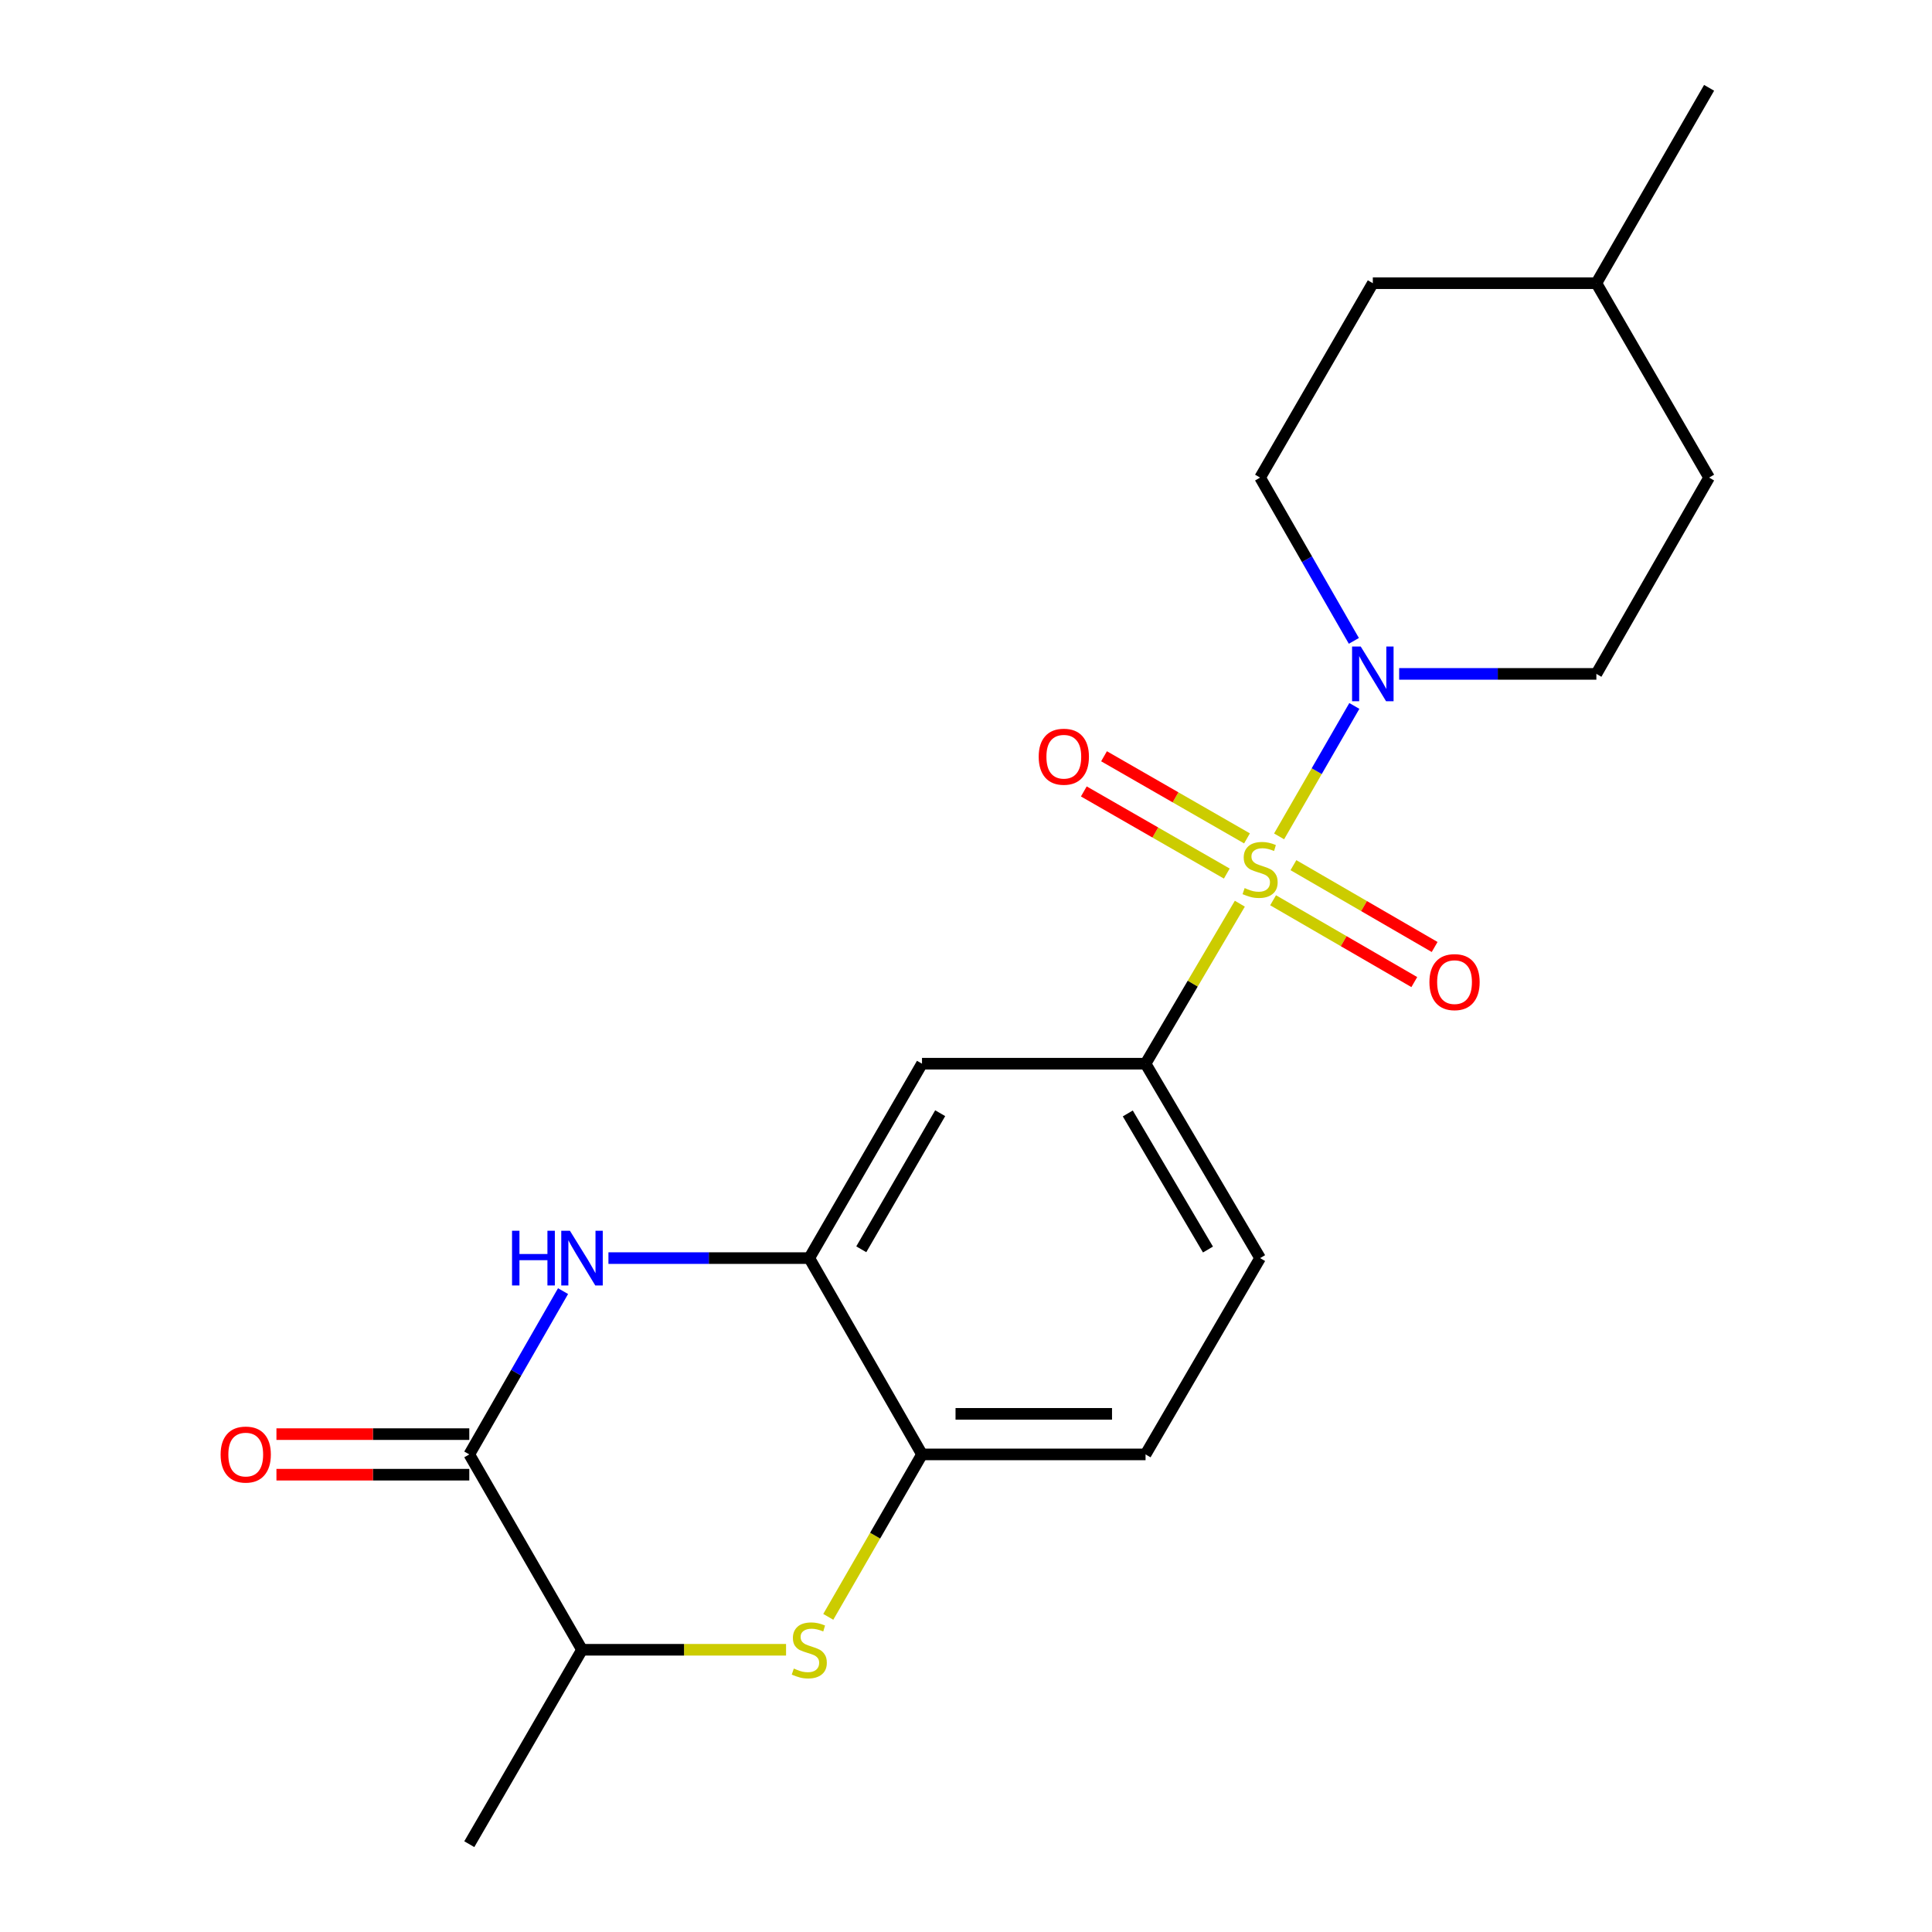 <?xml version='1.0' encoding='iso-8859-1'?>
<svg version='1.1' baseProfile='full'
              xmlns='http://www.w3.org/2000/svg'
                      xmlns:rdkit='http://www.rdkit.org/xml'
                      xmlns:xlink='http://www.w3.org/1999/xlink'
                  xml:space='preserve'
width='1000px' height='1000px' viewBox='0 0 1000 1000'>
<!-- END OF HEADER -->
<rect style='opacity:1.0;fill:#FFFFFF;stroke:none' width='1000' height='1000' x='0' y='0'> </rect>
<path class='bond-1' d='M 662.055,432.909 L 681.529,399.152' style='fill:none;fill-rule:evenodd;stroke:#CCCC00;stroke-width:6px;stroke-linecap:butt;stroke-linejoin:miter;stroke-opacity:1' />
<path class='bond-1' d='M 681.529,399.152 L 701.002,365.395' style='fill:none;fill-rule:evenodd;stroke:#0000FF;stroke-width:6px;stroke-linecap:butt;stroke-linejoin:miter;stroke-opacity:1' />
<path class='bond-3' d='M 641.737,467.748 L 617.337,509.156' style='fill:none;fill-rule:evenodd;stroke:#CCCC00;stroke-width:6px;stroke-linecap:butt;stroke-linejoin:miter;stroke-opacity:1' />
<path class='bond-3' d='M 617.337,509.156 L 592.936,550.565' style='fill:none;fill-rule:evenodd;stroke:#000000;stroke-width:6px;stroke-linecap:butt;stroke-linejoin:miter;stroke-opacity:1' />
<path class='bond-9' d='M 658.951,465.978 L 695.496,487.152' style='fill:none;fill-rule:evenodd;stroke:#CCCC00;stroke-width:6px;stroke-linecap:butt;stroke-linejoin:miter;stroke-opacity:1' />
<path class='bond-9' d='M 695.496,487.152 L 732.041,508.326' style='fill:none;fill-rule:evenodd;stroke:#FF0000;stroke-width:6px;stroke-linecap:butt;stroke-linejoin:miter;stroke-opacity:1' />
<path class='bond-9' d='M 669.476,447.811 L 706.022,468.985' style='fill:none;fill-rule:evenodd;stroke:#CCCC00;stroke-width:6px;stroke-linecap:butt;stroke-linejoin:miter;stroke-opacity:1' />
<path class='bond-9' d='M 706.022,468.985 L 742.567,490.159' style='fill:none;fill-rule:evenodd;stroke:#FF0000;stroke-width:6px;stroke-linecap:butt;stroke-linejoin:miter;stroke-opacity:1' />
<path class='bond-10' d='M 645.446,433.948 L 608.444,412.694' style='fill:none;fill-rule:evenodd;stroke:#CCCC00;stroke-width:6px;stroke-linecap:butt;stroke-linejoin:miter;stroke-opacity:1' />
<path class='bond-10' d='M 608.444,412.694 L 571.442,391.44' style='fill:none;fill-rule:evenodd;stroke:#FF0000;stroke-width:6px;stroke-linecap:butt;stroke-linejoin:miter;stroke-opacity:1' />
<path class='bond-10' d='M 634.988,452.154 L 597.986,430.9' style='fill:none;fill-rule:evenodd;stroke:#CCCC00;stroke-width:6px;stroke-linecap:butt;stroke-linejoin:miter;stroke-opacity:1' />
<path class='bond-10' d='M 597.986,430.9 L 560.984,409.646' style='fill:none;fill-rule:evenodd;stroke:#FF0000;stroke-width:6px;stroke-linecap:butt;stroke-linejoin:miter;stroke-opacity:1' />
<path class='bond-0' d='M 314.928,651.192 L 366.905,651.192' style='fill:none;fill-rule:evenodd;stroke:#0000FF;stroke-width:6px;stroke-linecap:butt;stroke-linejoin:miter;stroke-opacity:1' />
<path class='bond-0' d='M 366.905,651.192 L 418.882,651.192' style='fill:none;fill-rule:evenodd;stroke:#000000;stroke-width:6px;stroke-linecap:butt;stroke-linejoin:miter;stroke-opacity:1' />
<path class='bond-2' d='M 291.435,668.282 L 267.169,710.541' style='fill:none;fill-rule:evenodd;stroke:#0000FF;stroke-width:6px;stroke-linecap:butt;stroke-linejoin:miter;stroke-opacity:1' />
<path class='bond-2' d='M 267.169,710.541 L 242.903,752.8' style='fill:none;fill-rule:evenodd;stroke:#000000;stroke-width:6px;stroke-linecap:butt;stroke-linejoin:miter;stroke-opacity:1' />
<path class='bond-12' d='M 724.203,348.808 L 775.242,348.808' style='fill:none;fill-rule:evenodd;stroke:#0000FF;stroke-width:6px;stroke-linecap:butt;stroke-linejoin:miter;stroke-opacity:1' />
<path class='bond-12' d='M 775.242,348.808 L 826.28,348.808' style='fill:none;fill-rule:evenodd;stroke:#000000;stroke-width:6px;stroke-linecap:butt;stroke-linejoin:miter;stroke-opacity:1' />
<path class='bond-13' d='M 700.758,331.718 L 676.492,289.459' style='fill:none;fill-rule:evenodd;stroke:#0000FF;stroke-width:6px;stroke-linecap:butt;stroke-linejoin:miter;stroke-opacity:1' />
<path class='bond-13' d='M 676.492,289.459 L 652.226,247.2' style='fill:none;fill-rule:evenodd;stroke:#000000;stroke-width:6px;stroke-linecap:butt;stroke-linejoin:miter;stroke-opacity:1' />
<path class='bond-11' d='M 242.903,742.302 L 192.994,742.302' style='fill:none;fill-rule:evenodd;stroke:#000000;stroke-width:6px;stroke-linecap:butt;stroke-linejoin:miter;stroke-opacity:1' />
<path class='bond-11' d='M 192.994,742.302 L 143.086,742.302' style='fill:none;fill-rule:evenodd;stroke:#FF0000;stroke-width:6px;stroke-linecap:butt;stroke-linejoin:miter;stroke-opacity:1' />
<path class='bond-11' d='M 242.903,763.298 L 192.994,763.298' style='fill:none;fill-rule:evenodd;stroke:#000000;stroke-width:6px;stroke-linecap:butt;stroke-linejoin:miter;stroke-opacity:1' />
<path class='bond-11' d='M 192.994,763.298 L 143.086,763.298' style='fill:none;fill-rule:evenodd;stroke:#FF0000;stroke-width:6px;stroke-linecap:butt;stroke-linejoin:miter;stroke-opacity:1' />
<path class='bond-23' d='M 242.903,752.8 L 301.248,853.918' style='fill:none;fill-rule:evenodd;stroke:#000000;stroke-width:6px;stroke-linecap:butt;stroke-linejoin:miter;stroke-opacity:1' />
<path class='bond-6' d='M 592.936,550.565 L 477.227,550.565' style='fill:none;fill-rule:evenodd;stroke:#000000;stroke-width:6px;stroke-linecap:butt;stroke-linejoin:miter;stroke-opacity:1' />
<path class='bond-14' d='M 592.936,550.565 L 652.226,651.192' style='fill:none;fill-rule:evenodd;stroke:#000000;stroke-width:6px;stroke-linecap:butt;stroke-linejoin:miter;stroke-opacity:1' />
<path class='bond-14' d='M 583.74,576.317 L 625.243,646.756' style='fill:none;fill-rule:evenodd;stroke:#000000;stroke-width:6px;stroke-linecap:butt;stroke-linejoin:miter;stroke-opacity:1' />
<path class='bond-4' d='M 428.713,836.879 L 452.97,794.84' style='fill:none;fill-rule:evenodd;stroke:#CCCC00;stroke-width:6px;stroke-linecap:butt;stroke-linejoin:miter;stroke-opacity:1' />
<path class='bond-4' d='M 452.97,794.84 L 477.227,752.8' style='fill:none;fill-rule:evenodd;stroke:#000000;stroke-width:6px;stroke-linecap:butt;stroke-linejoin:miter;stroke-opacity:1' />
<path class='bond-8' d='M 406.861,853.918 L 354.054,853.918' style='fill:none;fill-rule:evenodd;stroke:#CCCC00;stroke-width:6px;stroke-linecap:butt;stroke-linejoin:miter;stroke-opacity:1' />
<path class='bond-8' d='M 354.054,853.918 L 301.248,853.918' style='fill:none;fill-rule:evenodd;stroke:#000000;stroke-width:6px;stroke-linecap:butt;stroke-linejoin:miter;stroke-opacity:1' />
<path class='bond-5' d='M 418.882,651.192 L 477.227,550.565' style='fill:none;fill-rule:evenodd;stroke:#000000;stroke-width:6px;stroke-linecap:butt;stroke-linejoin:miter;stroke-opacity:1' />
<path class='bond-5' d='M 445.797,646.63 L 486.638,576.19' style='fill:none;fill-rule:evenodd;stroke:#000000;stroke-width:6px;stroke-linecap:butt;stroke-linejoin:miter;stroke-opacity:1' />
<path class='bond-21' d='M 418.882,651.192 L 477.227,752.8' style='fill:none;fill-rule:evenodd;stroke:#000000;stroke-width:6px;stroke-linecap:butt;stroke-linejoin:miter;stroke-opacity:1' />
<path class='bond-7' d='M 477.227,752.8 L 592.936,752.8' style='fill:none;fill-rule:evenodd;stroke:#000000;stroke-width:6px;stroke-linecap:butt;stroke-linejoin:miter;stroke-opacity:1' />
<path class='bond-7' d='M 494.583,731.804 L 575.58,731.804' style='fill:none;fill-rule:evenodd;stroke:#000000;stroke-width:6px;stroke-linecap:butt;stroke-linejoin:miter;stroke-opacity:1' />
<path class='bond-19' d='M 301.248,853.918 L 242.903,954.545' style='fill:none;fill-rule:evenodd;stroke:#000000;stroke-width:6px;stroke-linecap:butt;stroke-linejoin:miter;stroke-opacity:1' />
<path class='bond-16' d='M 826.28,348.808 L 884.625,247.2' style='fill:none;fill-rule:evenodd;stroke:#000000;stroke-width:6px;stroke-linecap:butt;stroke-linejoin:miter;stroke-opacity:1' />
<path class='bond-17' d='M 652.226,247.2 L 710.571,146.584' style='fill:none;fill-rule:evenodd;stroke:#000000;stroke-width:6px;stroke-linecap:butt;stroke-linejoin:miter;stroke-opacity:1' />
<path class='bond-15' d='M 652.226,651.192 L 592.936,752.8' style='fill:none;fill-rule:evenodd;stroke:#000000;stroke-width:6px;stroke-linecap:butt;stroke-linejoin:miter;stroke-opacity:1' />
<path class='bond-22' d='M 884.625,247.2 L 826.28,146.584' style='fill:none;fill-rule:evenodd;stroke:#000000;stroke-width:6px;stroke-linecap:butt;stroke-linejoin:miter;stroke-opacity:1' />
<path class='bond-18' d='M 710.571,146.584 L 826.28,146.584' style='fill:none;fill-rule:evenodd;stroke:#000000;stroke-width:6px;stroke-linecap:butt;stroke-linejoin:miter;stroke-opacity:1' />
<path class='bond-20' d='M 826.28,146.584 L 884.625,45.455' style='fill:none;fill-rule:evenodd;stroke:#000000;stroke-width:6px;stroke-linecap:butt;stroke-linejoin:miter;stroke-opacity:1' />
<path  class='atom-0' d='M 644.226 459.669
Q 644.546 459.789, 645.866 460.349
Q 647.186 460.909, 648.626 461.269
Q 650.106 461.589, 651.546 461.589
Q 654.226 461.589, 655.786 460.309
Q 657.346 458.989, 657.346 456.709
Q 657.346 455.149, 656.546 454.189
Q 655.786 453.229, 654.586 452.709
Q 653.386 452.189, 651.386 451.589
Q 648.866 450.829, 647.346 450.109
Q 645.866 449.389, 644.786 447.869
Q 643.746 446.349, 643.746 443.789
Q 643.746 440.229, 646.146 438.029
Q 648.586 435.829, 653.386 435.829
Q 656.666 435.829, 660.386 437.389
L 659.466 440.469
Q 656.066 439.069, 653.506 439.069
Q 650.746 439.069, 649.226 440.229
Q 647.706 441.349, 647.746 443.309
Q 647.746 444.829, 648.506 445.749
Q 649.306 446.669, 650.426 447.189
Q 651.586 447.709, 653.506 448.309
Q 656.066 449.109, 657.586 449.909
Q 659.106 450.709, 660.186 452.349
Q 661.306 453.949, 661.306 456.709
Q 661.306 460.629, 658.666 462.749
Q 656.066 464.829, 651.706 464.829
Q 649.186 464.829, 647.266 464.269
Q 645.386 463.749, 643.146 462.829
L 644.226 459.669
' fill='#CCCC00'/>
<path  class='atom-1' d='M 265.028 637.032
L 268.868 637.032
L 268.868 649.072
L 283.348 649.072
L 283.348 637.032
L 287.188 637.032
L 287.188 665.352
L 283.348 665.352
L 283.348 652.272
L 268.868 652.272
L 268.868 665.352
L 265.028 665.352
L 265.028 637.032
' fill='#0000FF'/>
<path  class='atom-1' d='M 294.988 637.032
L 304.268 652.032
Q 305.188 653.512, 306.668 656.192
Q 308.148 658.872, 308.228 659.032
L 308.228 637.032
L 311.988 637.032
L 311.988 665.352
L 308.108 665.352
L 298.148 648.952
Q 296.988 647.032, 295.748 644.832
Q 294.548 642.632, 294.188 641.952
L 294.188 665.352
L 290.508 665.352
L 290.508 637.032
L 294.988 637.032
' fill='#0000FF'/>
<path  class='atom-2' d='M 704.311 334.648
L 713.591 349.648
Q 714.511 351.128, 715.991 353.808
Q 717.471 356.488, 717.551 356.648
L 717.551 334.648
L 721.311 334.648
L 721.311 362.968
L 717.431 362.968
L 707.471 346.568
Q 706.311 344.648, 705.071 342.448
Q 703.871 340.248, 703.511 339.568
L 703.511 362.968
L 699.831 362.968
L 699.831 334.648
L 704.311 334.648
' fill='#0000FF'/>
<path  class='atom-5' d='M 410.882 863.638
Q 411.202 863.758, 412.522 864.318
Q 413.842 864.878, 415.282 865.238
Q 416.762 865.558, 418.202 865.558
Q 420.882 865.558, 422.442 864.278
Q 424.002 862.958, 424.002 860.678
Q 424.002 859.118, 423.202 858.158
Q 422.442 857.198, 421.242 856.678
Q 420.042 856.158, 418.042 855.558
Q 415.522 854.798, 414.002 854.078
Q 412.522 853.358, 411.442 851.838
Q 410.402 850.318, 410.402 847.758
Q 410.402 844.198, 412.802 841.998
Q 415.242 839.798, 420.042 839.798
Q 423.322 839.798, 427.042 841.358
L 426.122 844.438
Q 422.722 843.038, 420.162 843.038
Q 417.402 843.038, 415.882 844.198
Q 414.362 845.318, 414.402 847.278
Q 414.402 848.798, 415.162 849.718
Q 415.962 850.638, 417.082 851.158
Q 418.242 851.678, 420.162 852.278
Q 422.722 853.078, 424.242 853.878
Q 425.762 854.678, 426.842 856.318
Q 427.962 857.918, 427.962 860.678
Q 427.962 864.598, 425.322 866.718
Q 422.722 868.798, 418.362 868.798
Q 415.842 868.798, 413.922 868.238
Q 412.042 867.718, 409.802 866.798
L 410.882 863.638
' fill='#CCCC00'/>
<path  class='atom-10' d='M 739.865 508.338
Q 739.865 501.538, 743.225 497.738
Q 746.585 493.938, 752.865 493.938
Q 759.145 493.938, 762.505 497.738
Q 765.865 501.538, 765.865 508.338
Q 765.865 515.218, 762.465 519.138
Q 759.065 523.018, 752.865 523.018
Q 746.625 523.018, 743.225 519.138
Q 739.865 515.258, 739.865 508.338
M 752.865 519.818
Q 757.185 519.818, 759.505 516.938
Q 761.865 514.018, 761.865 508.338
Q 761.865 502.778, 759.505 499.978
Q 757.185 497.138, 752.865 497.138
Q 748.545 497.138, 746.185 499.938
Q 743.865 502.738, 743.865 508.338
Q 743.865 514.058, 746.185 516.938
Q 748.545 519.818, 752.865 519.818
' fill='#FF0000'/>
<path  class='atom-11' d='M 537.63 391.672
Q 537.63 384.872, 540.99 381.072
Q 544.35 377.272, 550.63 377.272
Q 556.91 377.272, 560.27 381.072
Q 563.63 384.872, 563.63 391.672
Q 563.63 398.552, 560.23 402.472
Q 556.83 406.352, 550.63 406.352
Q 544.39 406.352, 540.99 402.472
Q 537.63 398.592, 537.63 391.672
M 550.63 403.152
Q 554.95 403.152, 557.27 400.272
Q 559.63 397.352, 559.63 391.672
Q 559.63 386.112, 557.27 383.312
Q 554.95 380.472, 550.63 380.472
Q 546.31 380.472, 543.95 383.272
Q 541.63 386.072, 541.63 391.672
Q 541.63 397.392, 543.95 400.272
Q 546.31 403.152, 550.63 403.152
' fill='#FF0000'/>
<path  class='atom-12' d='M 114.193 752.88
Q 114.193 746.08, 117.553 742.28
Q 120.913 738.48, 127.193 738.48
Q 133.473 738.48, 136.833 742.28
Q 140.193 746.08, 140.193 752.88
Q 140.193 759.76, 136.793 763.68
Q 133.393 767.56, 127.193 767.56
Q 120.953 767.56, 117.553 763.68
Q 114.193 759.8, 114.193 752.88
M 127.193 764.36
Q 131.513 764.36, 133.833 761.48
Q 136.193 758.56, 136.193 752.88
Q 136.193 747.32, 133.833 744.52
Q 131.513 741.68, 127.193 741.68
Q 122.873 741.68, 120.513 744.48
Q 118.193 747.28, 118.193 752.88
Q 118.193 758.6, 120.513 761.48
Q 122.873 764.36, 127.193 764.36
' fill='#FF0000'/>
</svg>
